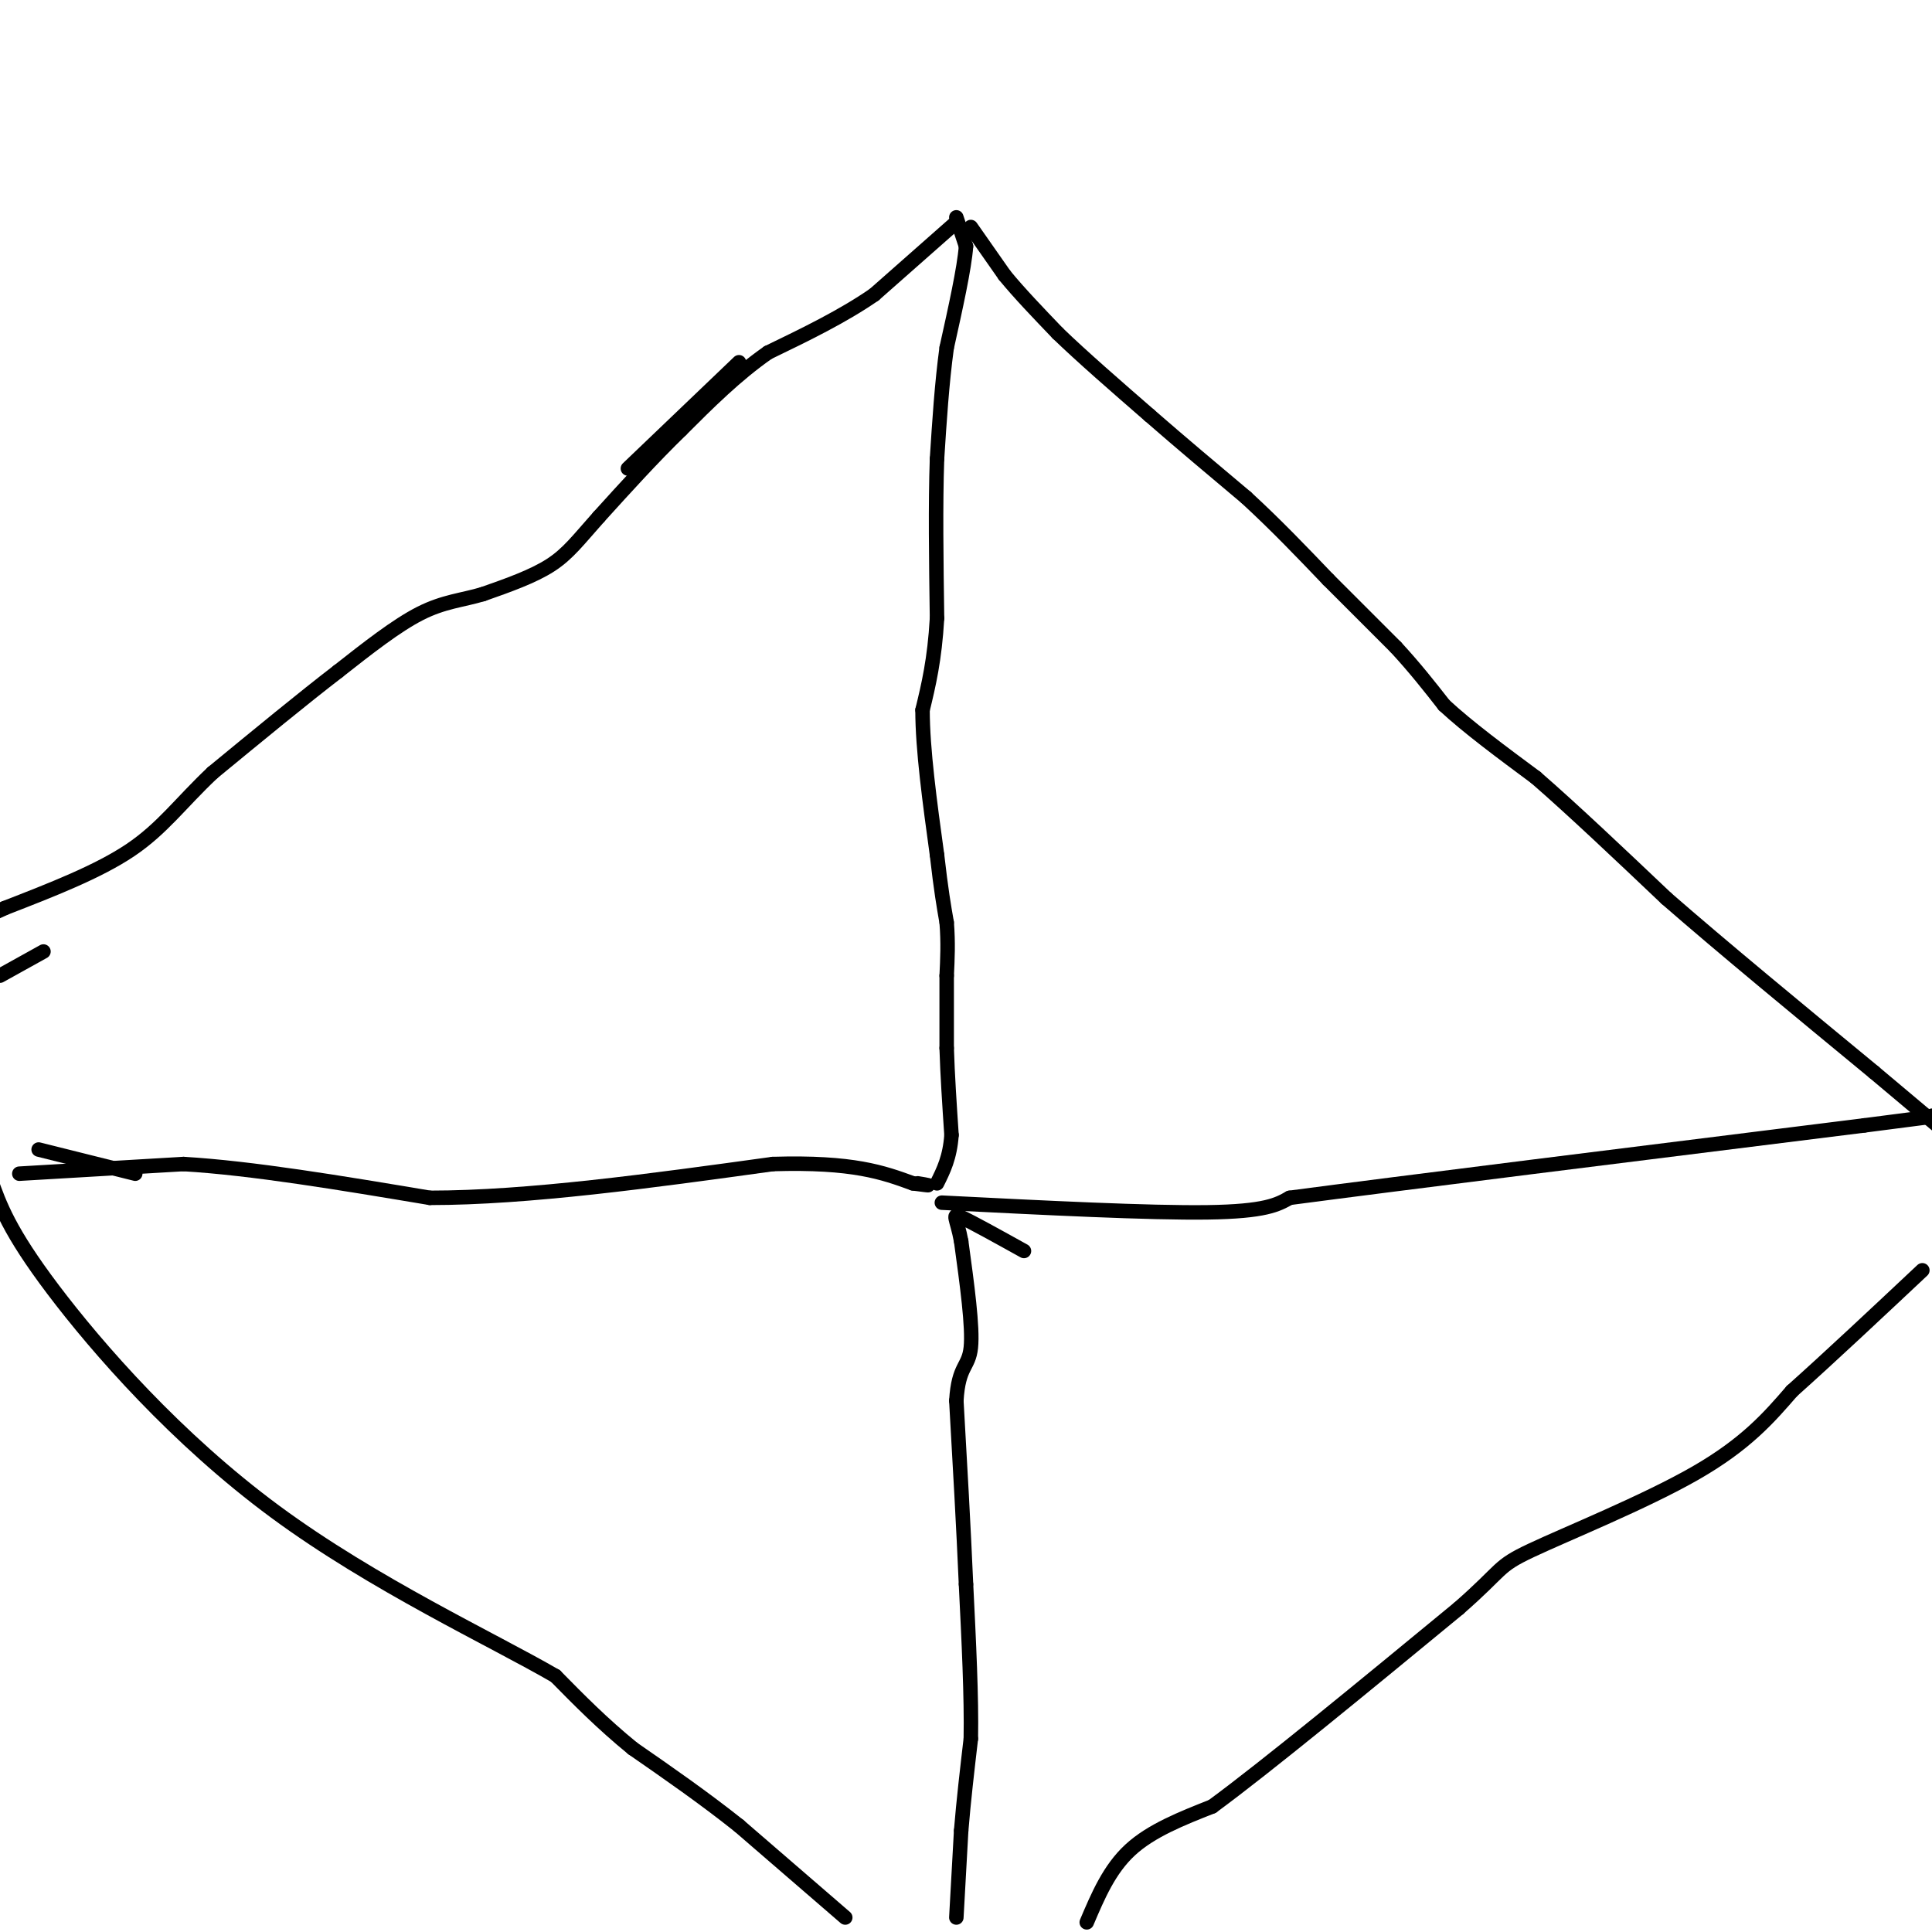 <svg viewBox='0 0 400 400' version='1.1' xmlns='http://www.w3.org/2000/svg' xmlns:xlink='http://www.w3.org/1999/xlink'><g fill='none' stroke='#000000' stroke-width='3' stroke-linecap='round' stroke-linejoin='round'><path d='M0,202c0.000,0.000 9.000,-5.000 9,-5'/><path d='M198,45c0.000,0.000 2.000,6.000 2,6'/><path d='M200,51c-0.333,4.500 -2.167,12.750 -4,21'/><path d='M196,72c-1.000,7.333 -1.500,15.167 -2,23'/><path d='M194,95c-0.333,9.333 -0.167,21.167 0,33'/><path d='M194,128c-0.500,8.667 -1.750,13.833 -3,19'/><path d='M191,147c0.000,8.167 1.500,19.083 3,30'/><path d='M194,177c0.833,7.333 1.417,10.667 2,14'/><path d='M196,191c0.333,4.167 0.167,7.583 0,11'/><path d='M196,202c0.000,4.333 0.000,9.667 0,15'/><path d='M196,217c0.167,5.500 0.583,11.750 1,18'/><path d='M197,235c-0.333,4.667 -1.667,7.333 -3,10'/><path d='M201,47c0.000,0.000 7.000,10.000 7,10'/><path d='M208,57c3.000,3.667 7.000,7.833 11,12'/><path d='M219,69c5.000,4.833 12.000,10.917 19,17'/><path d='M238,86c6.500,5.667 13.250,11.333 20,17'/><path d='M258,103c6.167,5.667 11.583,11.333 17,17'/><path d='M275,120c5.167,5.167 9.583,9.583 14,14'/><path d='M289,134c4.000,4.333 7.000,8.167 10,12'/><path d='M299,146c4.833,4.500 11.917,9.750 19,15'/><path d='M318,161c7.667,6.667 17.333,15.833 27,25'/><path d='M345,186c11.667,10.167 27.333,23.083 43,36'/><path d='M388,222c10.333,8.667 14.667,12.333 19,16'/><path d='M130,97c0.000,0.000 23.000,-22.000 23,-22'/><path d='M198,46c0.000,0.000 -17.000,15.000 -17,15'/><path d='M181,61c-6.500,4.500 -14.250,8.250 -22,12'/><path d='M159,73c-6.667,4.667 -12.333,10.333 -18,16'/><path d='M141,89c-5.833,5.667 -11.417,11.833 -17,18'/><path d='M124,107c-4.244,4.756 -6.356,7.644 -10,10c-3.644,2.356 -8.822,4.178 -14,6'/><path d='M100,123c-4.311,1.289 -8.089,1.511 -13,4c-4.911,2.489 -10.956,7.244 -17,12'/><path d='M70,139c-7.167,5.500 -16.583,13.250 -26,21'/><path d='M44,160c-6.667,6.289 -10.333,11.511 -17,16c-6.667,4.489 -16.333,8.244 -26,12'/><path d='M1,188c-4.333,2.000 -2.167,1.000 0,0'/><path d='M4,243c0.000,0.000 34.000,-2.000 34,-2'/><path d='M38,241c14.167,0.833 32.583,3.917 51,7'/><path d='M89,248c20.333,0.000 45.667,-3.500 71,-7'/><path d='M160,241c16.667,-0.500 22.833,1.750 29,4'/><path d='M189,245c5.000,0.667 3.000,0.333 1,0'/><path d='M195,249c21.500,1.083 43.000,2.167 55,2c12.000,-0.167 14.500,-1.583 17,-3'/><path d='M267,248c22.667,-3.000 70.833,-9.000 119,-15'/><path d='M386,233c22.167,-2.833 18.083,-2.417 14,-2'/><path d='M198,397c0.000,0.000 1.000,-18.000 1,-18'/><path d='M199,379c0.500,-6.167 1.250,-12.583 2,-19'/><path d='M201,360c0.167,-8.500 -0.417,-20.250 -1,-32'/><path d='M200,328c-0.500,-11.667 -1.250,-24.833 -2,-38'/><path d='M198,290c0.444,-7.378 2.556,-6.822 3,-11c0.444,-4.178 -0.778,-13.089 -2,-22'/><path d='M199,257c-0.889,-4.844 -2.111,-5.956 0,-5c2.111,0.956 7.556,3.978 13,7'/><path d='M225,398c2.333,-5.500 4.667,-11.000 9,-15c4.333,-4.000 10.667,-6.500 17,-9'/><path d='M251,374c11.333,-8.333 31.167,-24.667 51,-41'/><path d='M302,333c9.500,-8.310 7.750,-8.583 15,-12c7.250,-3.417 23.500,-9.976 34,-16c10.500,-6.024 15.250,-11.512 20,-17'/><path d='M371,288c7.833,-7.000 17.417,-16.000 27,-25'/><path d='M175,397c0.000,0.000 -22.000,-19.000 -22,-19'/><path d='M153,378c-7.333,-5.833 -14.667,-10.917 -22,-16'/><path d='M131,362c-6.333,-5.167 -11.167,-10.083 -16,-15'/><path d='M115,347c-13.012,-7.548 -37.542,-18.917 -58,-34c-20.458,-15.083 -36.845,-33.881 -46,-46c-9.155,-12.119 -11.077,-17.560 -13,-23'/><path d='M8,238c0.000,0.000 20.000,5.000 20,5'/></g>
</svg>